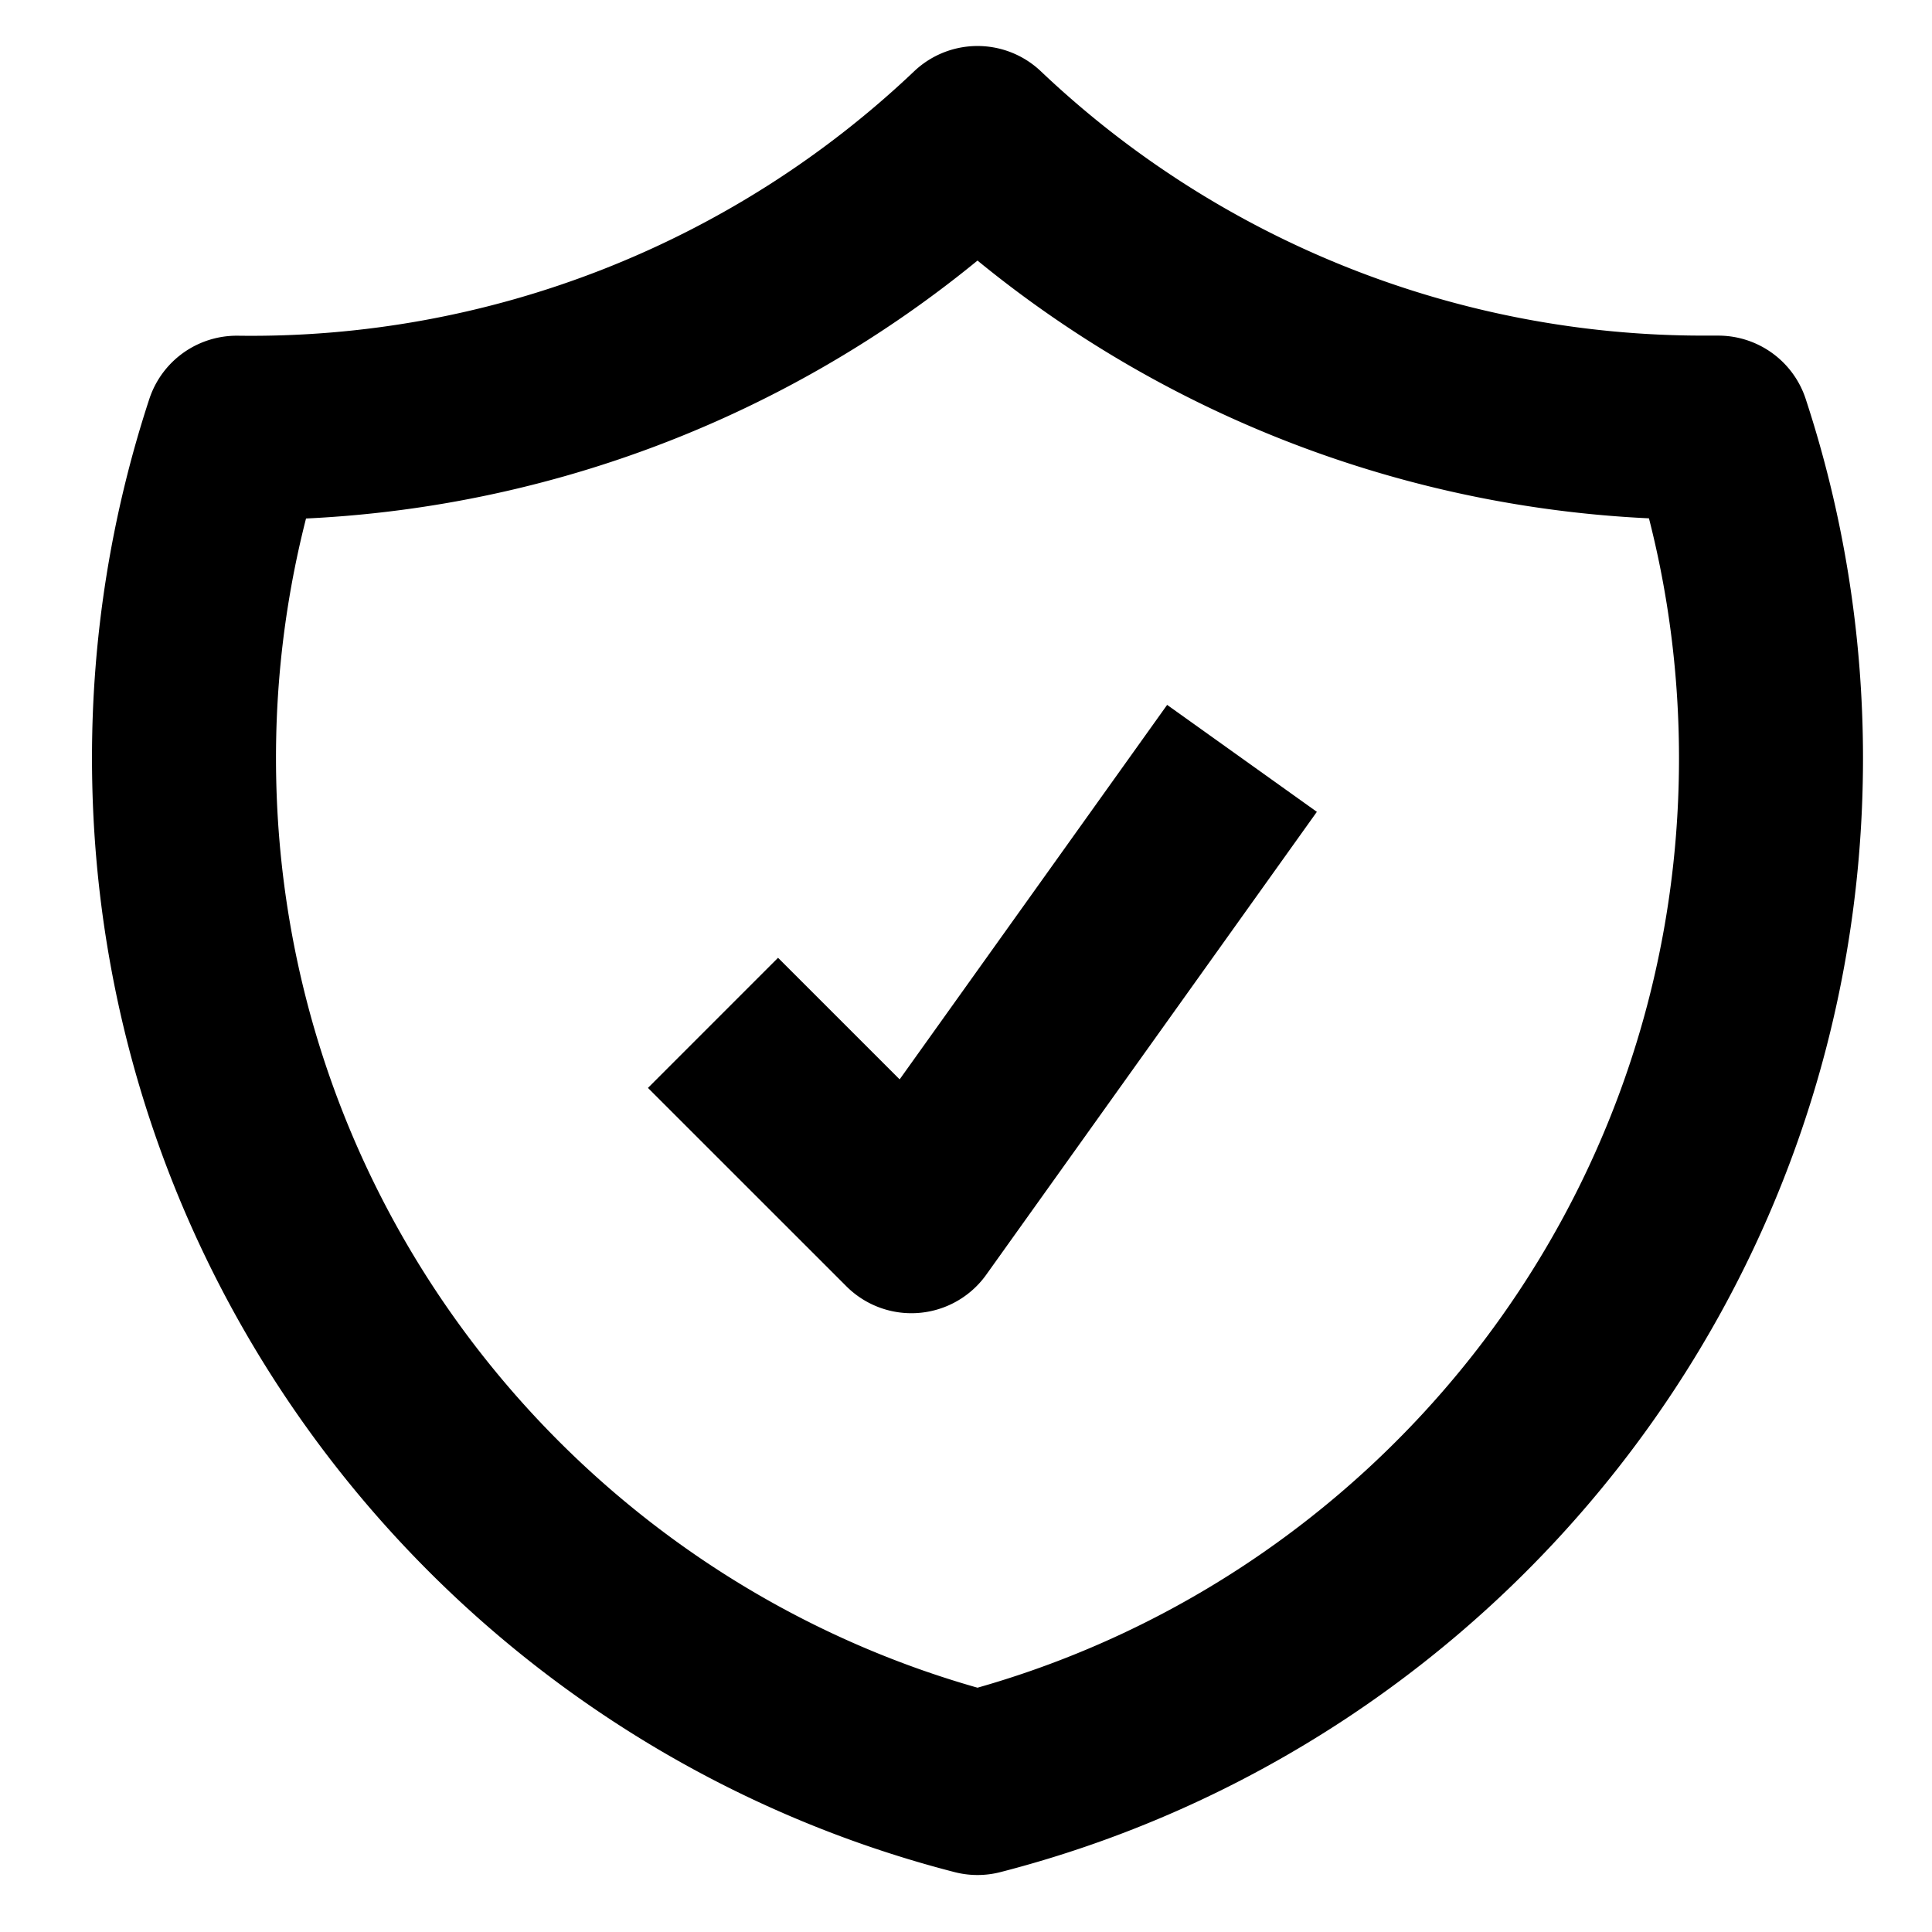<?xml version="1.0" encoding="UTF-8"?> <svg xmlns="http://www.w3.org/2000/svg" width="42" height="42" fill="none"><defs><clipPath id="a" class="frame-clip frame-clip-def"><rect rx="0" ry="0" width="42" height="42"></rect></clipPath></defs><g clip-path="url(#a)"><g class="fills"><rect rx="0" ry="0" width="42" height="42" class="frame-background"></rect></g><g class="frame-children"><path d="m15.5 22.236 4.313 4.312L27 16.486M21.25 3A22.922 22.922 0 0 1 5.146 9.298 22.988 22.988 0 0 0 4 16.484c0 10.718 7.329 19.722 17.25 22.277 9.921-2.553 17.25-11.557 17.25-22.275 0-2.511-.403-4.928-1.146-7.19h-.291A22.915 22.915 0 0 1 21.25 3Z" style="fill: none;" class="fills"></path><g stroke-linejoin="round" class="strokes"><path d="m15.5 22.236 4.313 4.312L27 16.486M21.25 3A22.922 22.922 0 0 1 5.146 9.298 22.988 22.988 0 0 0 4 16.484c0 10.718 7.329 19.722 17.25 22.277 9.921-2.553 17.25-11.557 17.25-22.275 0-2.511-.403-4.928-1.146-7.19h-.291A22.915 22.915 0 0 1 21.25 3Z" style="fill: none; stroke-width: 4; stroke: rgb(0, 0, 0); stroke-opacity: 1;" class="stroke-shape"></path></g></g></g></svg> 